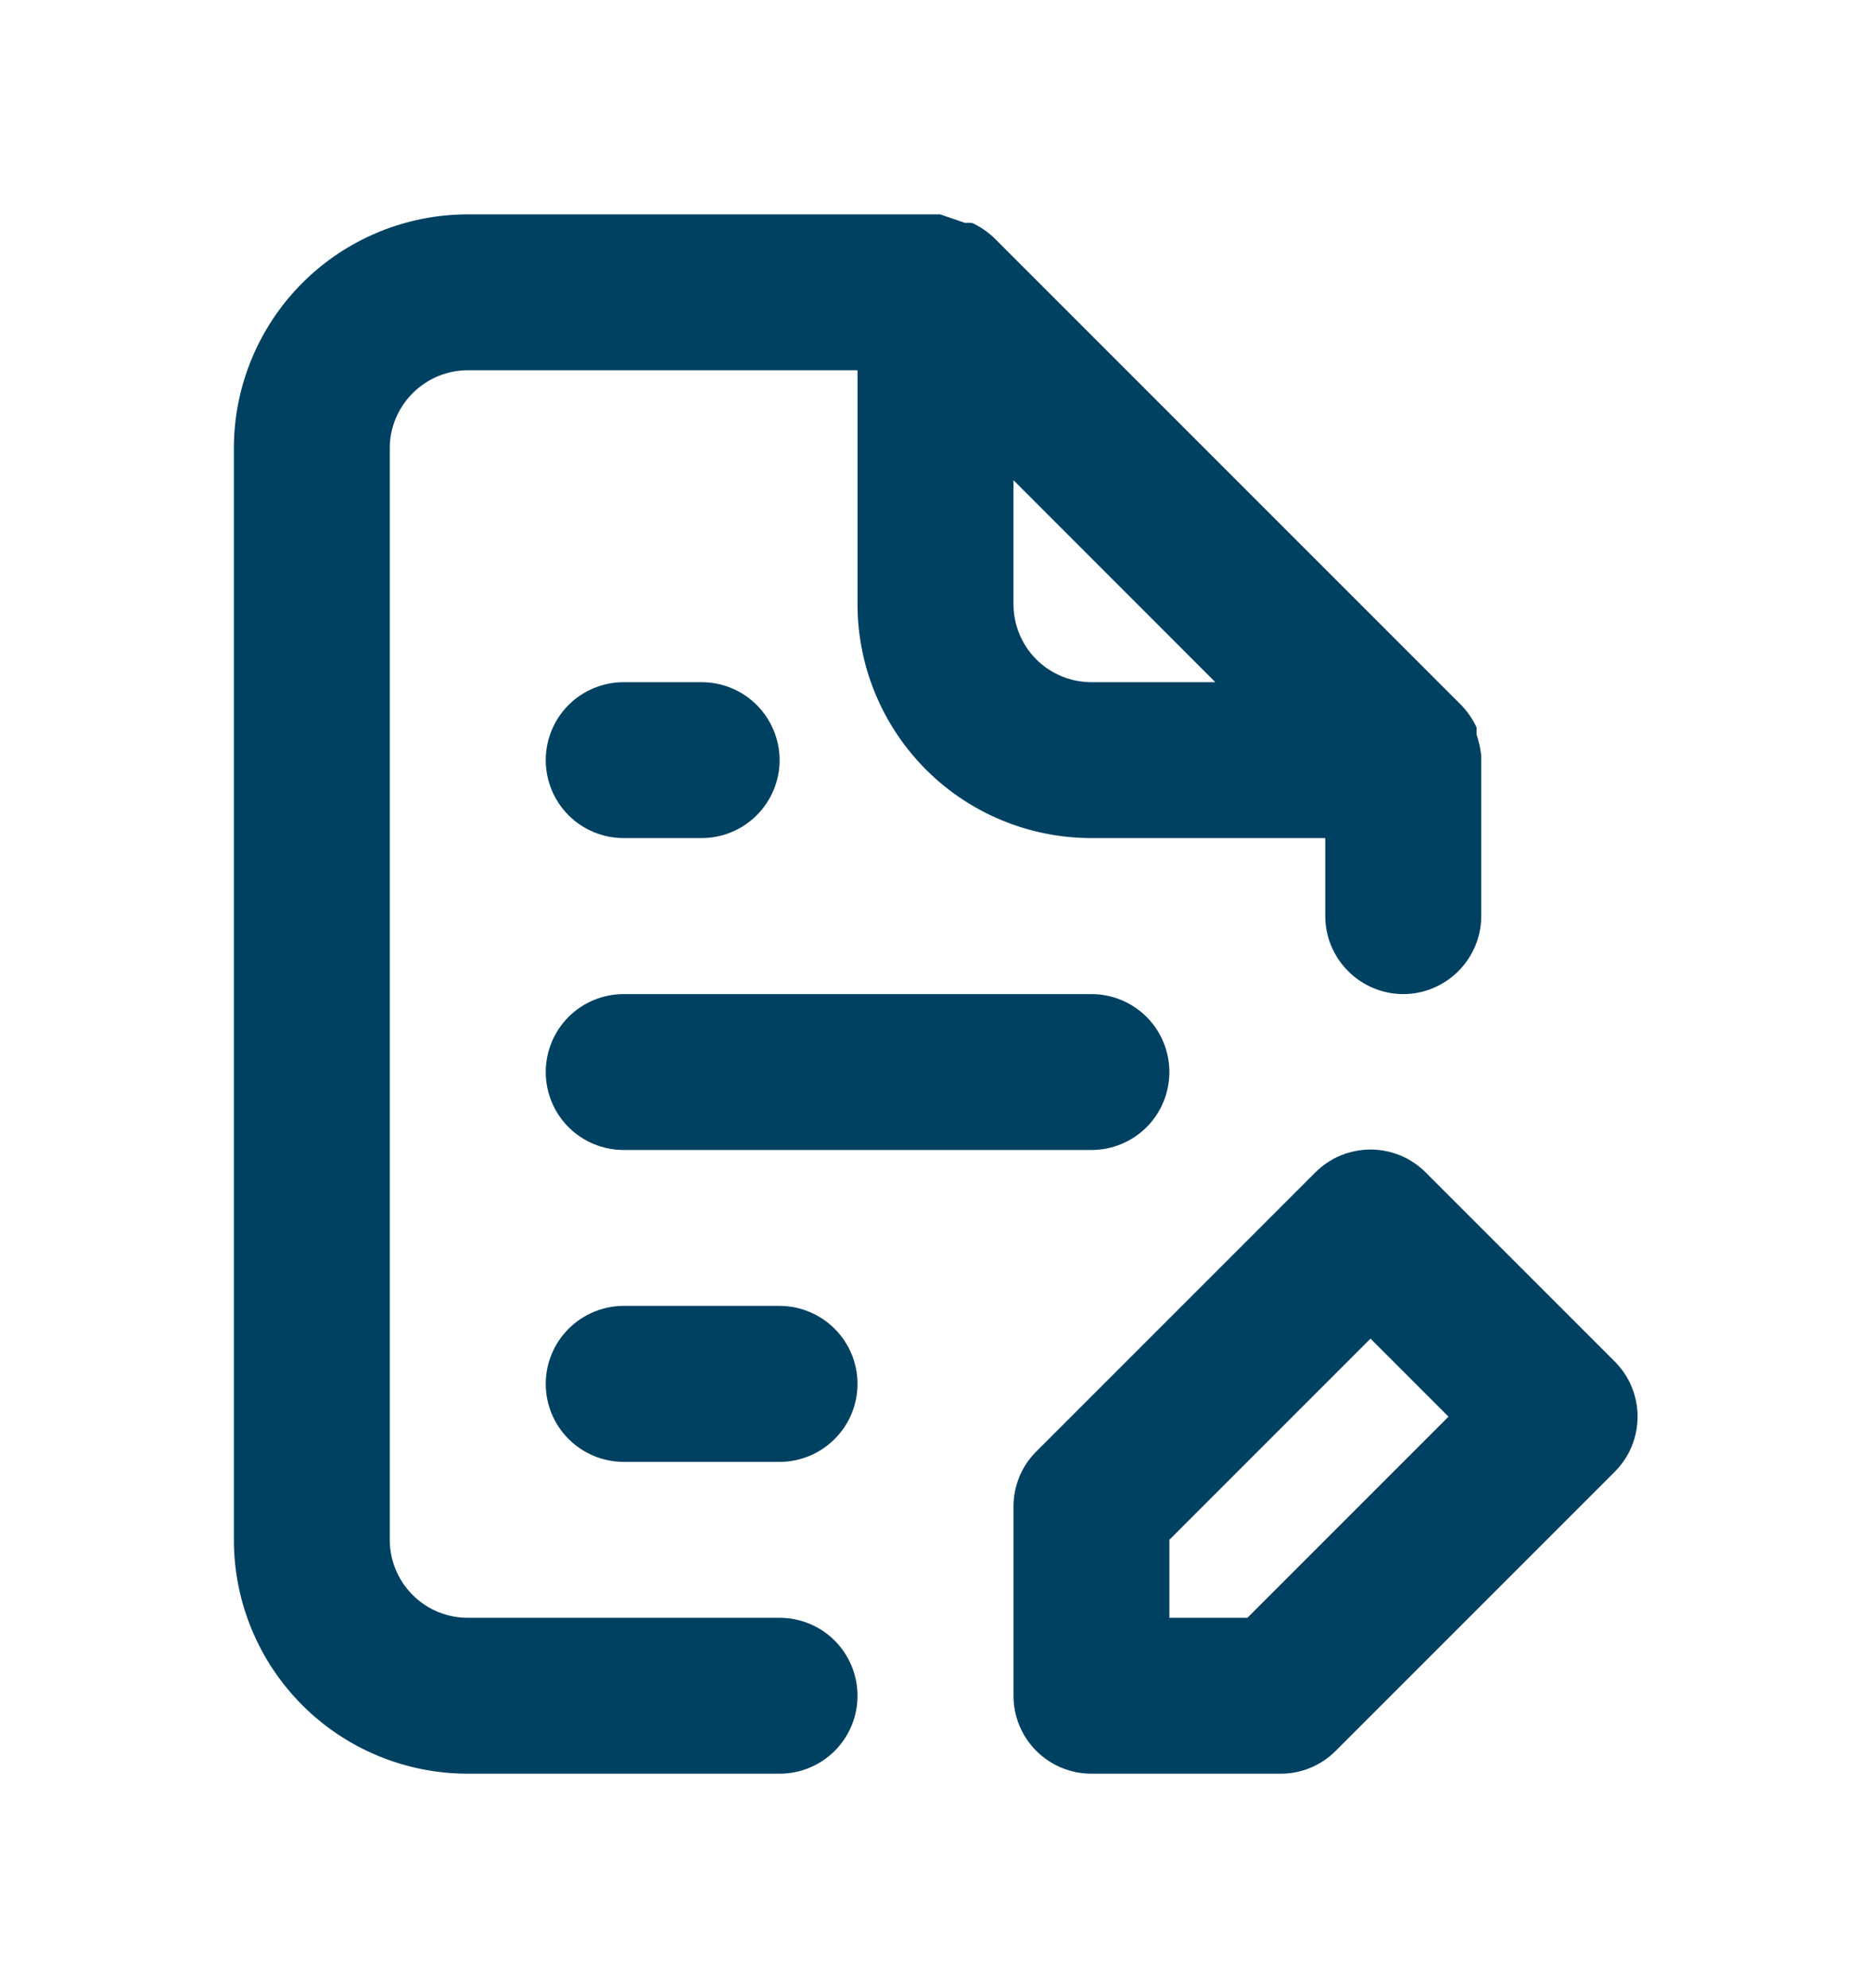 <svg xmlns="http://www.w3.org/2000/svg" width="16" height="17" viewBox="0 0 16 17" fill="none"><path d="M13.807 11.64L12.193 10.026C12.131 9.964 12.058 9.914 11.976 9.88C11.895 9.847 11.808 9.829 11.72 9.829C11.632 9.829 11.545 9.847 11.464 9.88C11.382 9.914 11.309 9.964 11.247 10.026L8.86 12.413C8.798 12.475 8.749 12.549 8.716 12.63C8.683 12.712 8.666 12.799 8.667 12.886V14.5C8.667 14.677 8.737 14.846 8.862 14.971C8.987 15.096 9.157 15.166 9.333 15.166H10.947C11.034 15.167 11.121 15.15 11.203 15.117C11.284 15.084 11.358 15.035 11.42 14.973L13.807 12.586C13.869 12.524 13.919 12.451 13.953 12.369C13.986 12.288 14.004 12.201 14.004 12.113C14.004 12.025 13.986 11.938 13.953 11.857C13.919 11.775 13.869 11.702 13.807 11.64ZM10.667 13.833H10V13.166L11.72 11.446L12.387 12.113L10.667 13.833ZM6.667 13.833H4C3.823 13.833 3.654 13.763 3.529 13.638C3.404 13.513 3.333 13.343 3.333 13.166V3.833C3.333 3.656 3.404 3.487 3.529 3.362C3.654 3.237 3.823 3.166 4 3.166H7.333V5.166C7.333 5.697 7.544 6.205 7.919 6.581C8.294 6.956 8.803 7.166 9.333 7.166H11.333V7.833C11.333 8.01 11.404 8.179 11.529 8.304C11.654 8.429 11.823 8.5 12 8.5C12.177 8.5 12.346 8.429 12.471 8.304C12.596 8.179 12.667 8.01 12.667 7.833V6.5C12.667 6.5 12.667 6.5 12.667 6.46C12.66 6.398 12.646 6.338 12.627 6.28V6.22C12.595 6.151 12.552 6.088 12.5 6.033L8.5 2.033C8.445 1.981 8.382 1.938 8.313 1.906C8.293 1.904 8.273 1.904 8.253 1.906L8.04 1.833H4C3.47 1.833 2.961 2.044 2.586 2.419C2.211 2.794 2 3.303 2 3.833V13.166C2 13.697 2.211 14.206 2.586 14.581C2.961 14.956 3.47 15.166 4 15.166H6.667C6.843 15.166 7.013 15.096 7.138 14.971C7.263 14.846 7.333 14.677 7.333 14.5C7.333 14.323 7.263 14.153 7.138 14.028C7.013 13.903 6.843 13.833 6.667 13.833ZM8.667 4.106L10.393 5.833H9.333C9.157 5.833 8.987 5.763 8.862 5.638C8.737 5.513 8.667 5.343 8.667 5.166V4.106ZM5.333 9.833H9.333C9.51 9.833 9.68 9.763 9.805 9.638C9.93 9.513 10 9.343 10 9.166C10 8.99 9.93 8.82 9.805 8.695C9.68 8.57 9.51 8.5 9.333 8.5H5.333C5.157 8.5 4.987 8.57 4.862 8.695C4.737 8.82 4.667 8.99 4.667 9.166C4.667 9.343 4.737 9.513 4.862 9.638C4.987 9.763 5.157 9.833 5.333 9.833ZM5.333 7.166H6C6.177 7.166 6.346 7.096 6.471 6.971C6.596 6.846 6.667 6.676 6.667 6.5C6.667 6.323 6.596 6.153 6.471 6.028C6.346 5.903 6.177 5.833 6 5.833H5.333C5.157 5.833 4.987 5.903 4.862 6.028C4.737 6.153 4.667 6.323 4.667 6.5C4.667 6.676 4.737 6.846 4.862 6.971C4.987 7.096 5.157 7.166 5.333 7.166ZM6.667 11.166H5.333C5.157 11.166 4.987 11.237 4.862 11.362C4.737 11.487 4.667 11.656 4.667 11.833C4.667 12.01 4.737 12.179 4.862 12.304C4.987 12.429 5.157 12.5 5.333 12.5H6.667C6.843 12.5 7.013 12.429 7.138 12.304C7.263 12.179 7.333 12.01 7.333 11.833C7.333 11.656 7.263 11.487 7.138 11.362C7.013 11.237 6.843 11.166 6.667 11.166Z" fill="#004162"></path></svg>